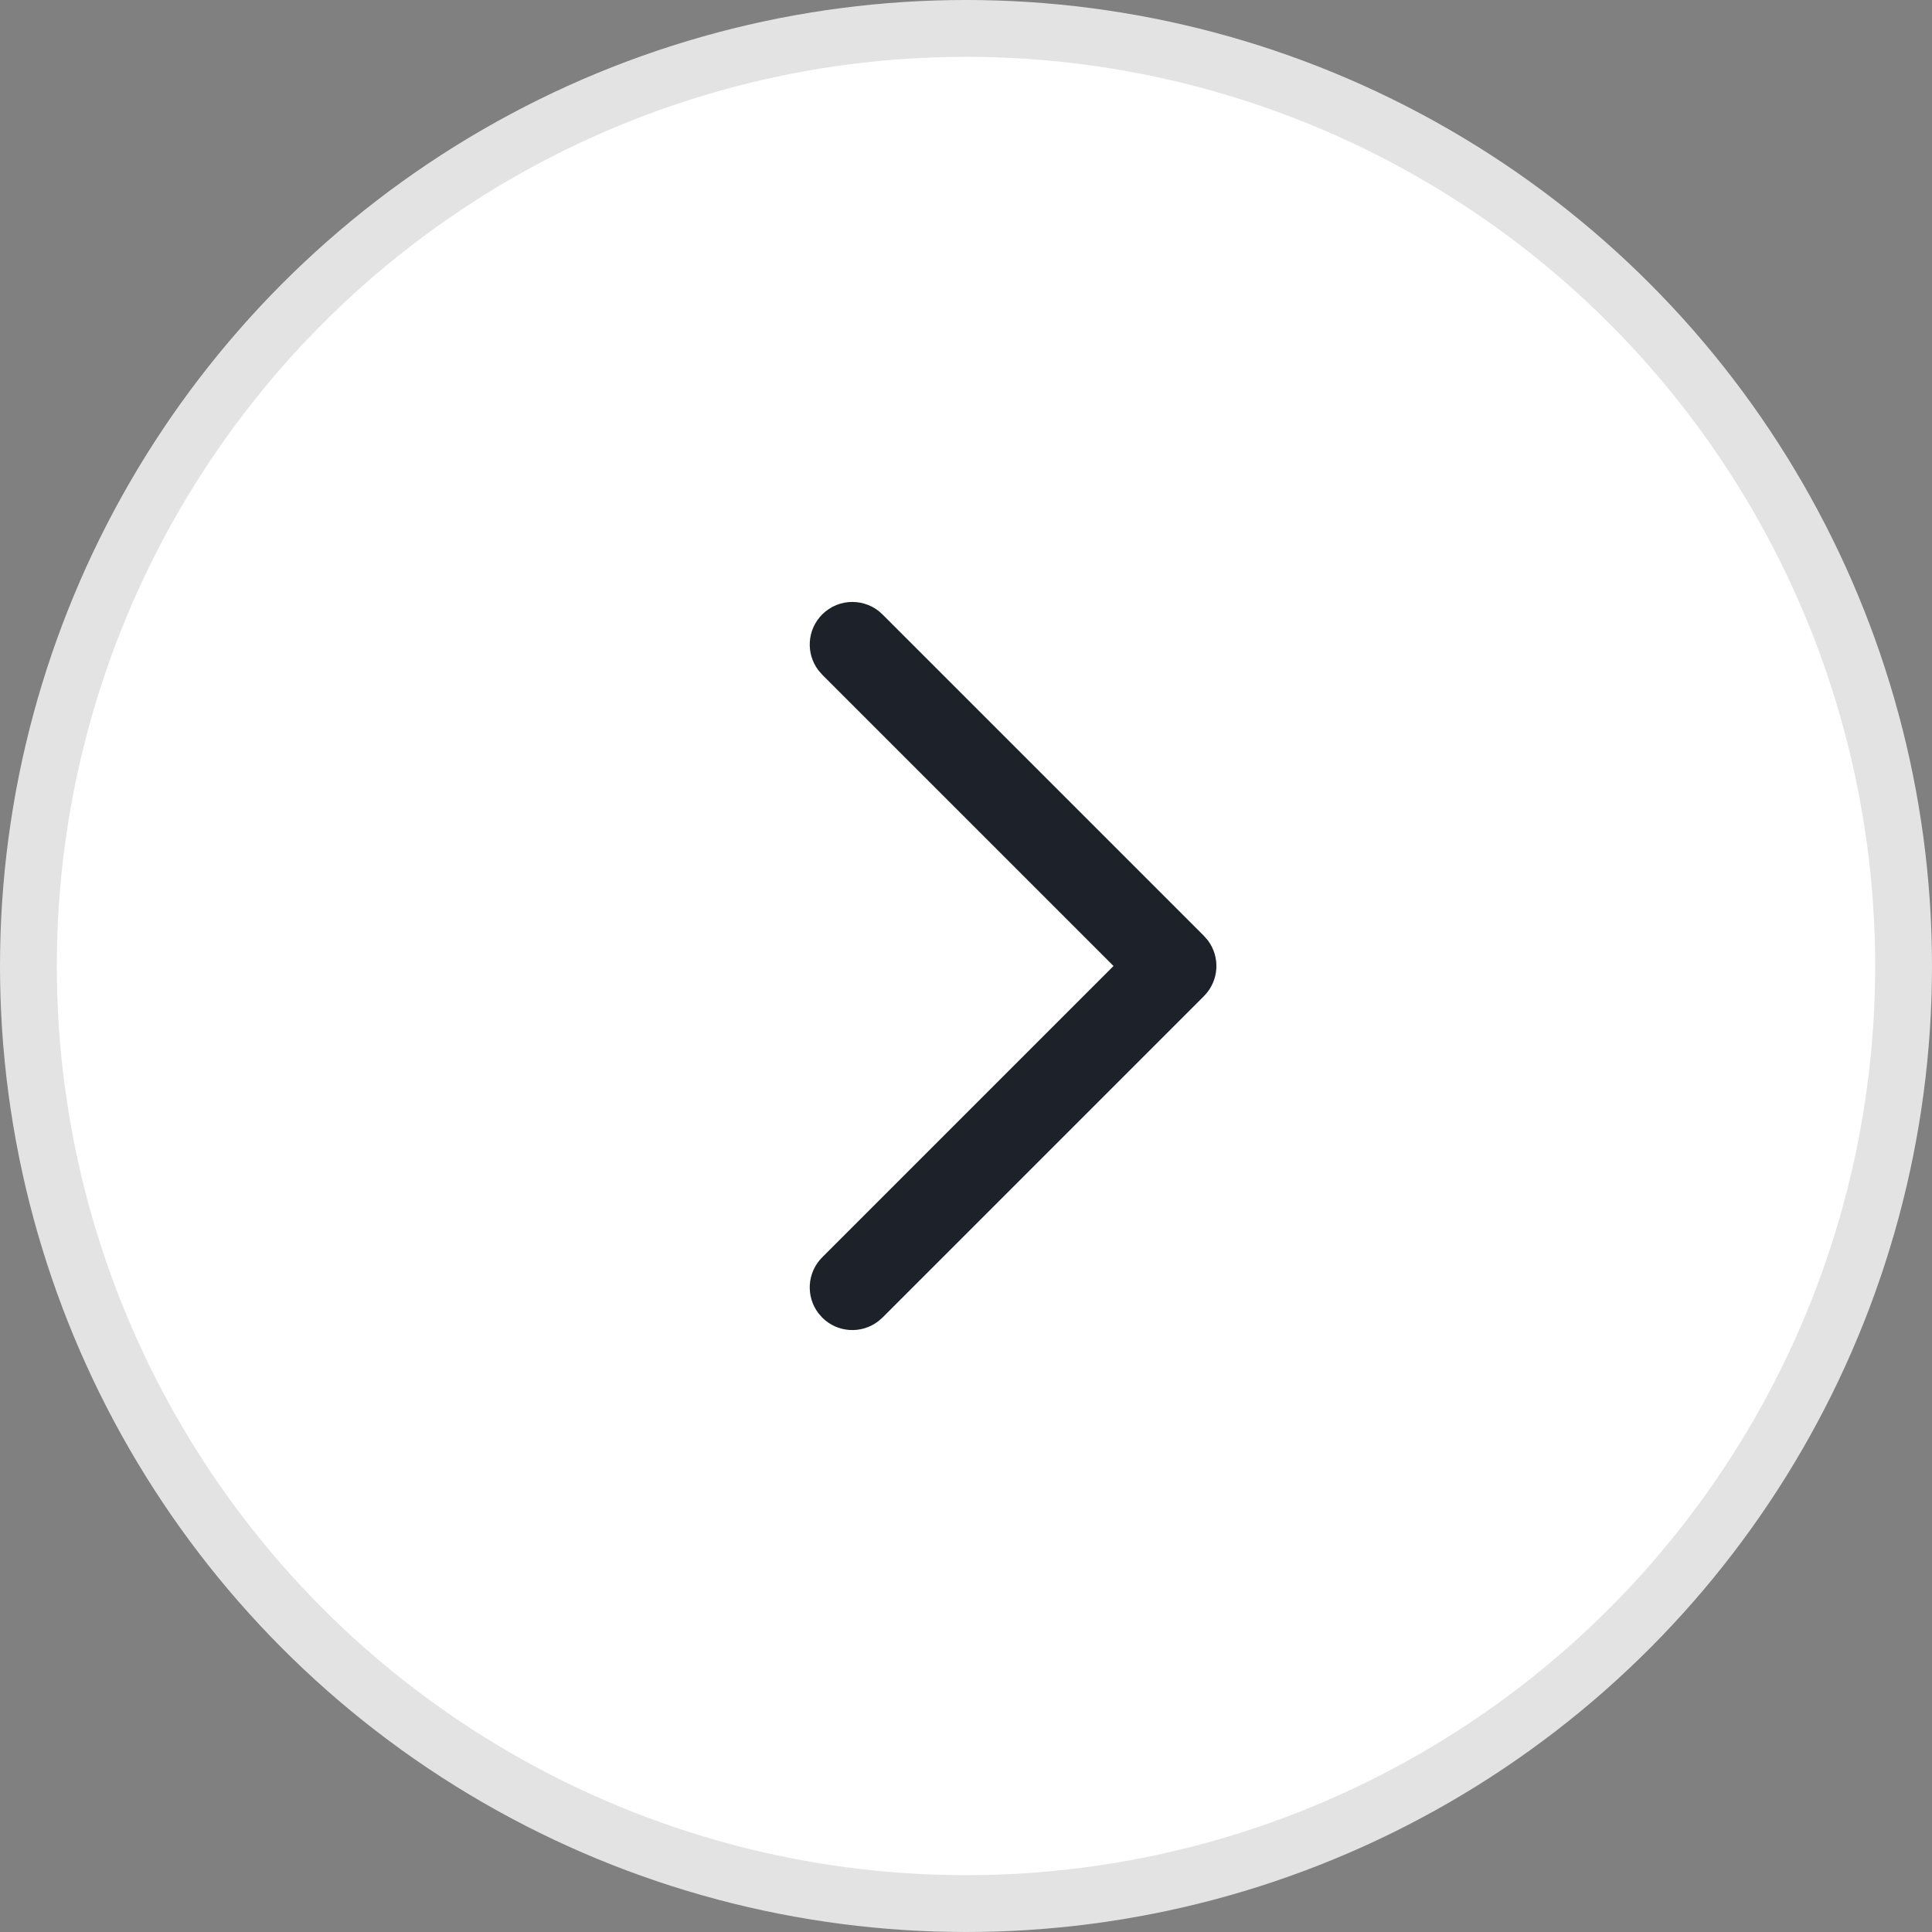 <?xml version="1.0" encoding="UTF-8"?>
<svg width="34px" height="34px" viewBox="0 0 34 34" version="1.1" xmlns="http://www.w3.org/2000/svg" xmlns:xlink="http://www.w3.org/1999/xlink">
    <rect x="0" y="0" width="34" height="34" fill="#808080" stroke="none"/>
    <title>编组 9</title>
    <g id="修订" stroke="none" stroke-width="1" fill="none" fill-rule="evenodd">
        <g id="收起侧边栏" transform="translate(-55, -74)">
            <g id="编组-9" transform="translate(72, 91) scale(-1, 1) translate(-72, -91) translate(55, 74)">
                <circle id="椭圆形" stroke="#E3E3E3" fill="#FFFFFF" cx="17" cy="17" r="16.5"></circle>
                <g id="编组-2备份-2" transform="translate(17, 17) rotate(-180) translate(-17, -17) translate(5, 5)" fill-rule="nonzero">
                    <g id="基本元素/大/图标元素/前进/-Default" fill="#F7F8FA" opacity="0">
                        <rect id="基本元素/大/图标元素/前进/-Default-(style)" x="0" y="0" width="24" height="24"></rect>
                    </g>
                    <path d="M14,7.25 C14.38,7.25 14.693,7.532 14.743,7.898 L14.75,8 L14.75,16 C14.75,16.414 14.414,16.75 14,16.75 C13.62,16.75 13.307,16.468 13.257,16.102 L13.25,16 L13.25,8.75 L6,8.75 C5.62,8.75 5.307,8.468 5.257,8.102 L5.25,8 C5.25,7.62 5.532,7.307 5.898,7.257 L6,7.25 L14,7.25 Z" id="路径" fill="#1D2129" transform="translate(10, 12) rotate(-315) translate(-10, -12) "></path>
                </g>
            </g>
        </g>
    </g>
</svg>